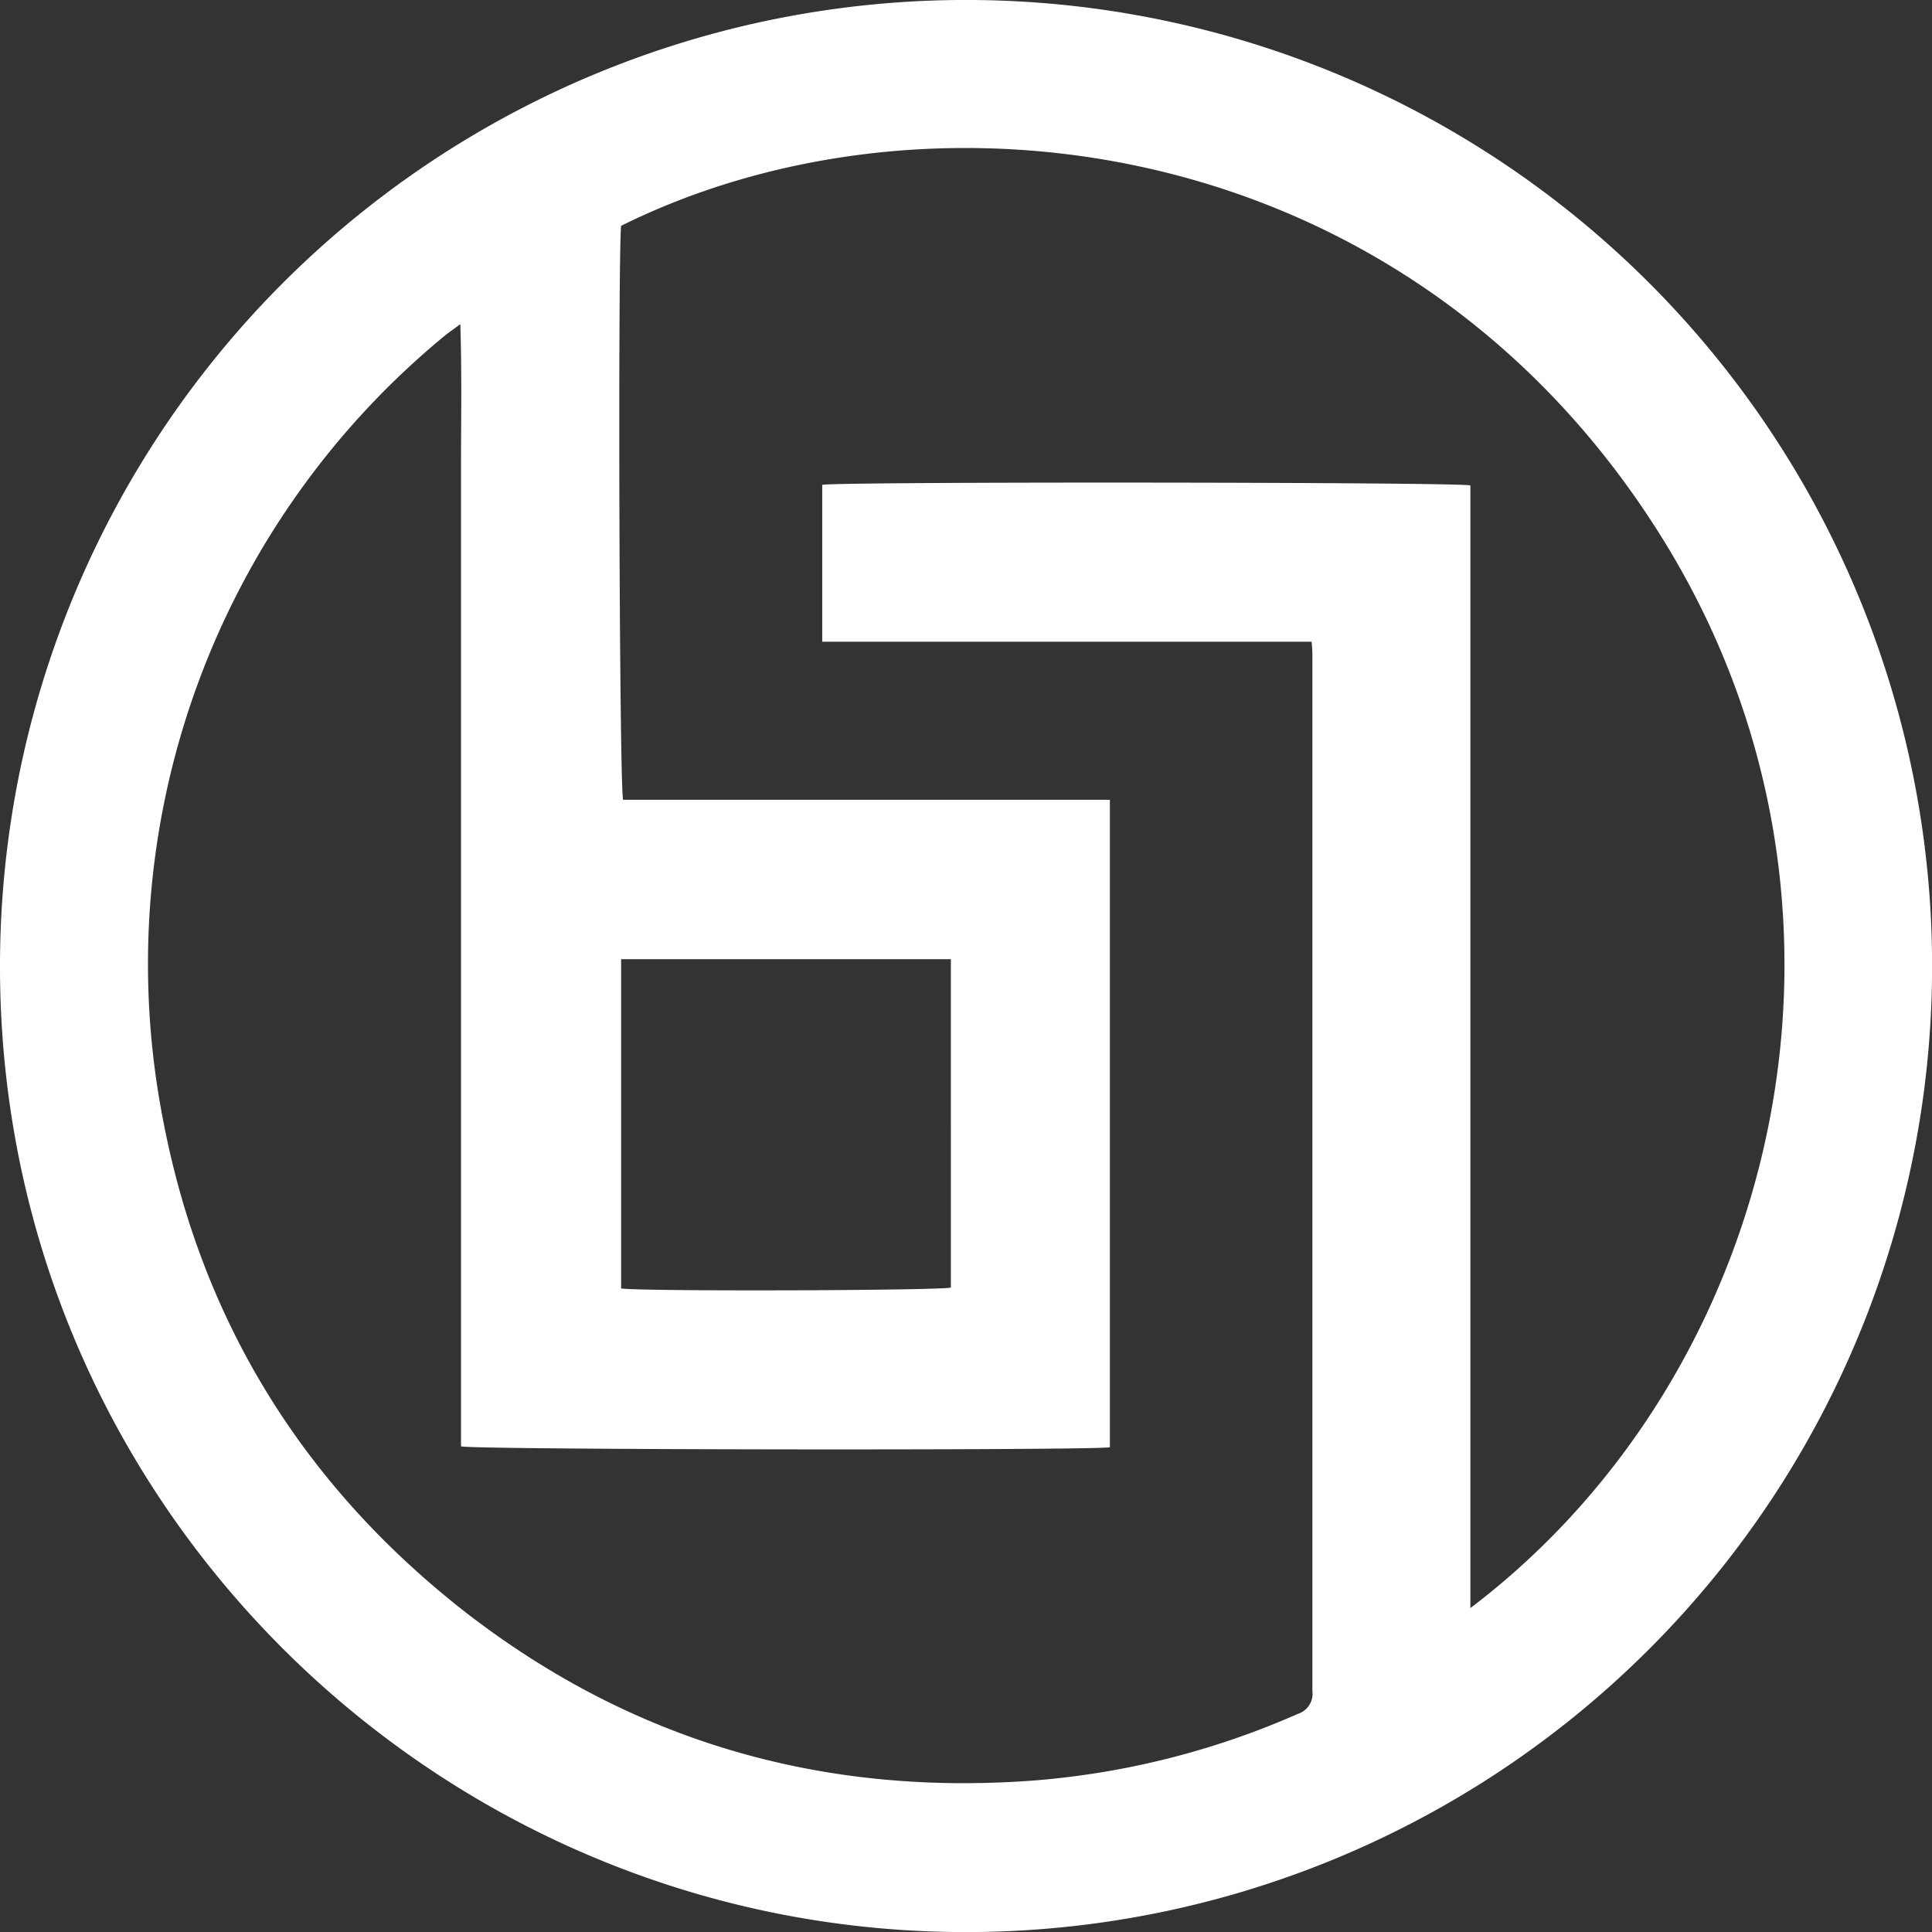 <?xml version="1.0" encoding="UTF-8"?> <svg xmlns="http://www.w3.org/2000/svg" viewBox="0 0 192.23 192.23"><rect x="0" y="0" width="192.23" height="192.23" fill="#333333" stroke="none"/><defs><style>.cls-1{fill:#fff;}</style></defs><title>Asset 59</title><g id="Layer_2" data-name="Layer 2"><g id="BRAND"><path class="cls-1" d="M0,96a96.12,96.12,0,1,1,94.92,96.23C42.94,191.6-.1,149.18,0,96Zm146.3,64c30.9-23.41,42-69.77,19-106.6C140.09,13.06,92.57,7.18,61.8,22.47c-.33,3.19-.18,55.86.2,57.11h48.43V144c-1.91.33-63.25.26-64.56-.09V60.27c0-4.62,0-9.25,0-13.87s.09-9.27-.07-14.15c-.62.47-1,.73-1.36,1a80.94,80.94,0,0,0-28.2,78.26c3.85,20.08,14.06,36.45,30.2,49C63,173.3,81.84,178.7,102.7,177.17a80.82,80.82,0,0,0,26.45-6.65,2.09,2.09,0,0,0,1.43-2.26q0-51.34,0-102.69c0-.51,0-1-.08-1.72H81.81V48.24c1.69-.33,63.37-.28,64.49.06ZM61.8,95.44V128.2c2.21.31,31.71.21,32.81-.09V95.44Z"></path></g></g></svg> 